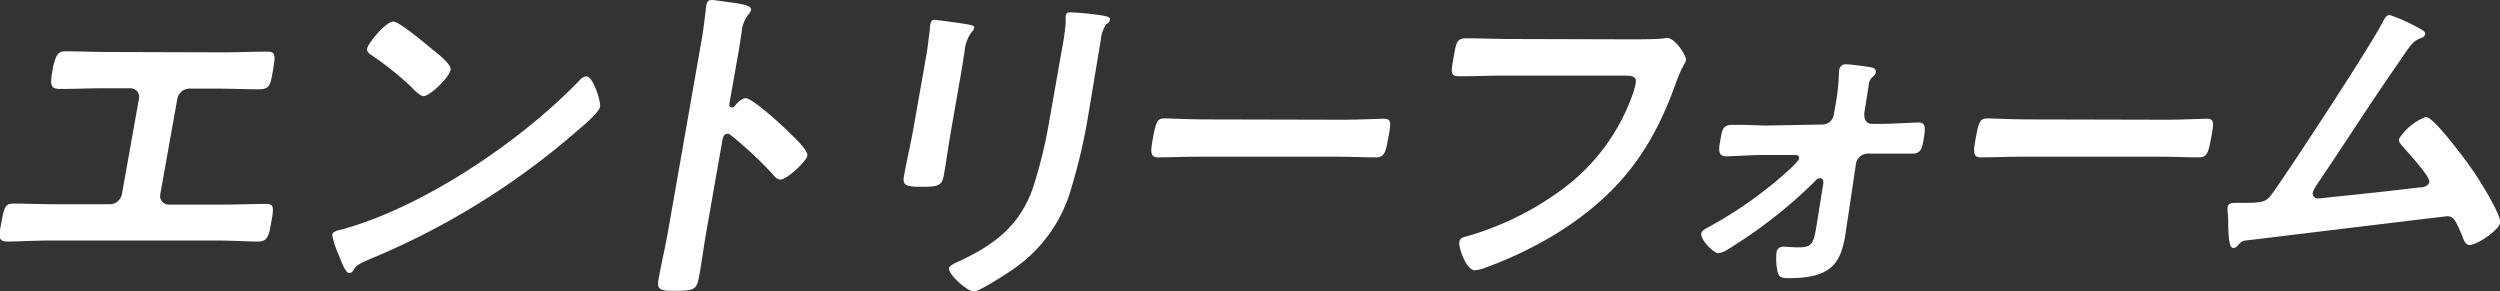 <svg xmlns="http://www.w3.org/2000/svg" viewBox="0 0 292.29 34.04"><rect x="0" y="0" width="292.29" height="34.04" fill="#333333" stroke="none"/><defs><style>.cls-1{fill:#fff;}</style></defs><g id="レイヤー_2" data-name="レイヤー 2"><g id="Title"><path class="cls-1" d="M26,6.12c1.76,0,3.49-.08,5.25-.08.8,0,1,.24.74,1.72l-.17,1c-.22,1.24-.41,1.68-1.53,1.68-1.64,0-3.27-.08-4.95-.08h-3.2a1.46,1.46,0,0,0-1.41,1.2l-2,11.2a1,1,0,0,0,1,1.16H26c1.64,0,3.85-.08,5.05-.08,1,0,1,.36.63,2.32-.22,1.28-.36,2.08-1.48,2.08s-3.22-.12-4.94-.12H5.89c-1.72,0-3.78.12-5,.12s-1-.76-.75-2.12C.5,24.16.61,23.8,1.61,23.8c1.2,0,3.34.08,5,.08h6.24a1.45,1.45,0,0,0,1.4-1.16l2-11.2a1,1,0,0,0-1-1.2h-3.2c-1.68,0-3.33.08-5,.08-1.12,0-1.16-.44-1-1.64l.17-1C6.58,6.28,6.86,6,7.66,6c1.72,0,3.46.08,5.18.08Z"/><path class="cls-1" d="M70.16,12.48c-.12.68-2,2.24-2.61,2.76A88.31,88.31,0,0,1,43.18,30.32c-1.44.64-1.48.68-1.92,1.36a.51.51,0,0,1-.45.24c-.44,0-1-1.6-1.19-2.08a9.34,9.34,0,0,1-.78-2.4c.08-.44.82-.52,1.36-.68,9.3-2.6,20.63-10.16,27.59-17.4a1.22,1.22,0,0,1,.76-.44C69.35,8.92,70.26,11.88,70.16,12.48ZM50.68,5.88c.46.36,2.15,1.68,2,2.28-.16.92-2.42,3.08-3.18,3.08-.32,0-1-.6-1.41-1.08a38.78,38.78,0,0,0-4.66-3.72c-.29-.2-.57-.4-.51-.76.11-.6,2.16-3.16,3.08-3.16C46.68,2.52,50,5.32,50.68,5.88Z"/><path class="cls-1" d="M87.18,11.48c.8,0,4.24,3.16,4.92,3.84.47.48,2.41,2.2,2.29,2.88S92,21,91.22,21a1.13,1.13,0,0,1-.78-.52,45,45,0,0,0-5-4.68.57.57,0,0,0-.37-.16c-.36,0-.54.32-.59.64L82.57,27.16c-.28,1.6-.48,3.16-.76,4.76C81.49,33.76,81.41,34,79,34c-1.6,0-2.28,0-2-1.36.31-1.8.75-3.6,1.07-5.4l4-22.8c.18-1,.29-2.12.43-3.12,0-.2.06-.56.09-.72.07-.4.22-.6.62-.6.24,0,1.06.12,1.33.16,1.76.24,3.37.4,3.27,1a1.34,1.34,0,0,1-.29.52,3.7,3.7,0,0,0-.81,2.12c-.11.6-.2,1.36-.38,2.36l-1.06,6c0,.32.13.4.25.4a.52.52,0,0,0,.39-.16C86.2,12,86.74,11.48,87.18,11.48Z"/><path class="cls-1" d="M111.24,15c-.32,1.8-.57,3.64-.88,5.44-.22,1.24-.61,1.4-2.49,1.4s-2.38-.12-2.19-1.2c.33-1.88.78-3.72,1.11-5.6l1.49-8.44c.19-1.08.29-2.12.44-3.16,0-.24,0-.48.08-.72s.15-.4.43-.4,2.82.36,3.36.44c.82.16,1.38.16,1.31.52a1,1,0,0,1-.27.44A4.2,4.2,0,0,0,112.78,6c-.11.6-.2,1.32-.36,2.24Zm16-1.56A65.33,65.33,0,0,1,125.25,22a17,17,0,0,1-6.52,9.28c-.78.56-4.17,2.8-4.89,2.8s-3-2-2.88-2.72c.06-.36.88-.68,1.23-.84,4.27-2,7.2-4.32,8.67-8.84a55.46,55.46,0,0,0,1.85-7.72l1.53-8.68a21.72,21.72,0,0,0,.36-2.76,5.17,5.17,0,0,1,0-.68c.06-.32.23-.4.55-.4a33.11,33.11,0,0,1,3.89.4c.31.08.78.12.72.48s-.23.36-.46.56a3.9,3.9,0,0,0-.59,1.72Z"/><path class="cls-1" d="M157.21,14c1.66,0,4-.12,4.49-.12,1,0,1,.32.56,2.52-.23,1.28-.4,2-1.33,2-1.51,0-3-.08-4.49-.08H139.88c-1.47,0-3,.08-4.51.08-.93,0-.84-.76-.62-2,.4-2.24.53-2.56,1.46-2.56.47,0,2.93.12,4.44.12Z"/><path class="cls-1" d="M190.55,4.6c.84,0,2.8,0,3.61-.08.16,0,.62-.08.74-.08,1,0,2.29,2.16,2.22,2.56s-.5.84-1.13,2.56c-2.72,7.72-6.5,13-13.78,17.6a45.84,45.84,0,0,1-8.4,4.08,4.63,4.63,0,0,1-1.38.36c-1,0-1.93-2.68-1.81-3.32.07-.44.45-.56.83-.64a34.78,34.78,0,0,0,10.89-5.28A23.48,23.48,0,0,0,191,10.68c.08-.24.2-.72.25-1,.13-.76-.54-.84-1.26-.84H175.76c-1.68,0-3.34.08-5,.08-1.24,0-1.13-.36-.82-2.16s.37-2.28,1.49-2.28c1.72,0,3.42.08,5.14.08Z"/><path class="cls-1" d="M206.37,14.68l6.74-.12a1.37,1.37,0,0,0,1.31-1.28l.15-.84A24,24,0,0,0,215,8.6c0-.12,0-.32.05-.48a.73.73,0,0,1,.82-.6c.56,0,2.16.24,2.75.32.34.08.77.16.68.64-.05.28-.18.36-.42.56a1.53,1.53,0,0,0-.41,1L218,13c-.11.64,0,1.48.86,1.48h1.32c.84,0,3.87-.16,4.11-.16.88,0,.85.6.59,2.12-.2,1.12-.43,1.52-1.35,1.52h-2c-.64,0-1.29,0-1.89,0h-1.28A1.41,1.41,0,0,0,217,19.08L216,25.8c-.11.6-.18,1.24-.28,1.84-.56,3.16-1.66,4.88-6.54,4.88-.56,0-1.12,0-1.31-.56a7.38,7.38,0,0,1-.17-2.44.76.76,0,0,1,.8-.68c.28,0,1.07.08,1.75.08,1.68,0,1.8-.48,2.18-2.84l.75-4.68c0-.28,0-.56-.38-.56s-.49.24-.73.48a56.33,56.33,0,0,1-10,7.8,2.7,2.7,0,0,1-1.17.48c-.56,0-2.08-1.56-2-2.28.06-.36.45-.56.76-.72a48.61,48.61,0,0,0,9-6.28c.33-.32,1.6-1.4,1.67-1.76s-.2-.44-.44-.44l-4.09,0c-.56,0-3.63.16-4,.16-.92,0-.86-.8-.72-1.56l.08-.48c.18-1,.25-1.64,1.33-1.64.52,0,1,0,1.55,0Z"/><path class="cls-1" d="M253.41,14c1.66,0,4-.12,4.49-.12,1,0,1,.32.56,2.52-.23,1.28-.4,2-1.33,2-1.51,0-3-.08-4.49-.08H236.09c-1.48,0-3,.08-4.52.08-.93,0-.84-.76-.62-2,.4-2.24.53-2.56,1.46-2.56.47,0,2.93.12,4.44.12Z"/><path class="cls-1" d="M282.64,3.2c.25.16,1,.44.9.8s-.36.4-.57.48c-1,.4-1.26,1-2.64,3-3.21,4.6-6.2,9.32-9.38,14a3.69,3.69,0,0,0-.54,1,.58.58,0,0,0,.59.72c.28,0,.93-.08,1.22-.12,3.54-.36,7-.72,10.56-1.16.45,0,1.14-.08,1.24-.68s-2.45-3.36-3-4c-.23-.28-.61-.6-.54-1a6.35,6.35,0,0,1,3.13-2.56c1,0,4.83,5.28,5.53,6.28s3.32,5.2,3.17,6.08-2.7,2.6-3.58,2.6c-.48,0-.7-.6-.83-1-.74-1.68-.94-2.36-1.78-2.36-.12,0-20.27,2.44-22.55,2.72-1.39.16-1.38.08-1.92.68a.75.75,0,0,1-.54.32c-.48,0-.55-1.2-.6-2.72a10.71,10.71,0,0,0-.06-1.48,3,3,0,0,1,0-.6c.07-.44.44-.48,1-.48h.68c2.72,0,2.87-.16,3.67-1.28,2-2.8,11.58-17.4,12.78-19.88.18-.32.38-.8.82-.8A19,19,0,0,1,282.64,3.2Z"/></g></g></svg>